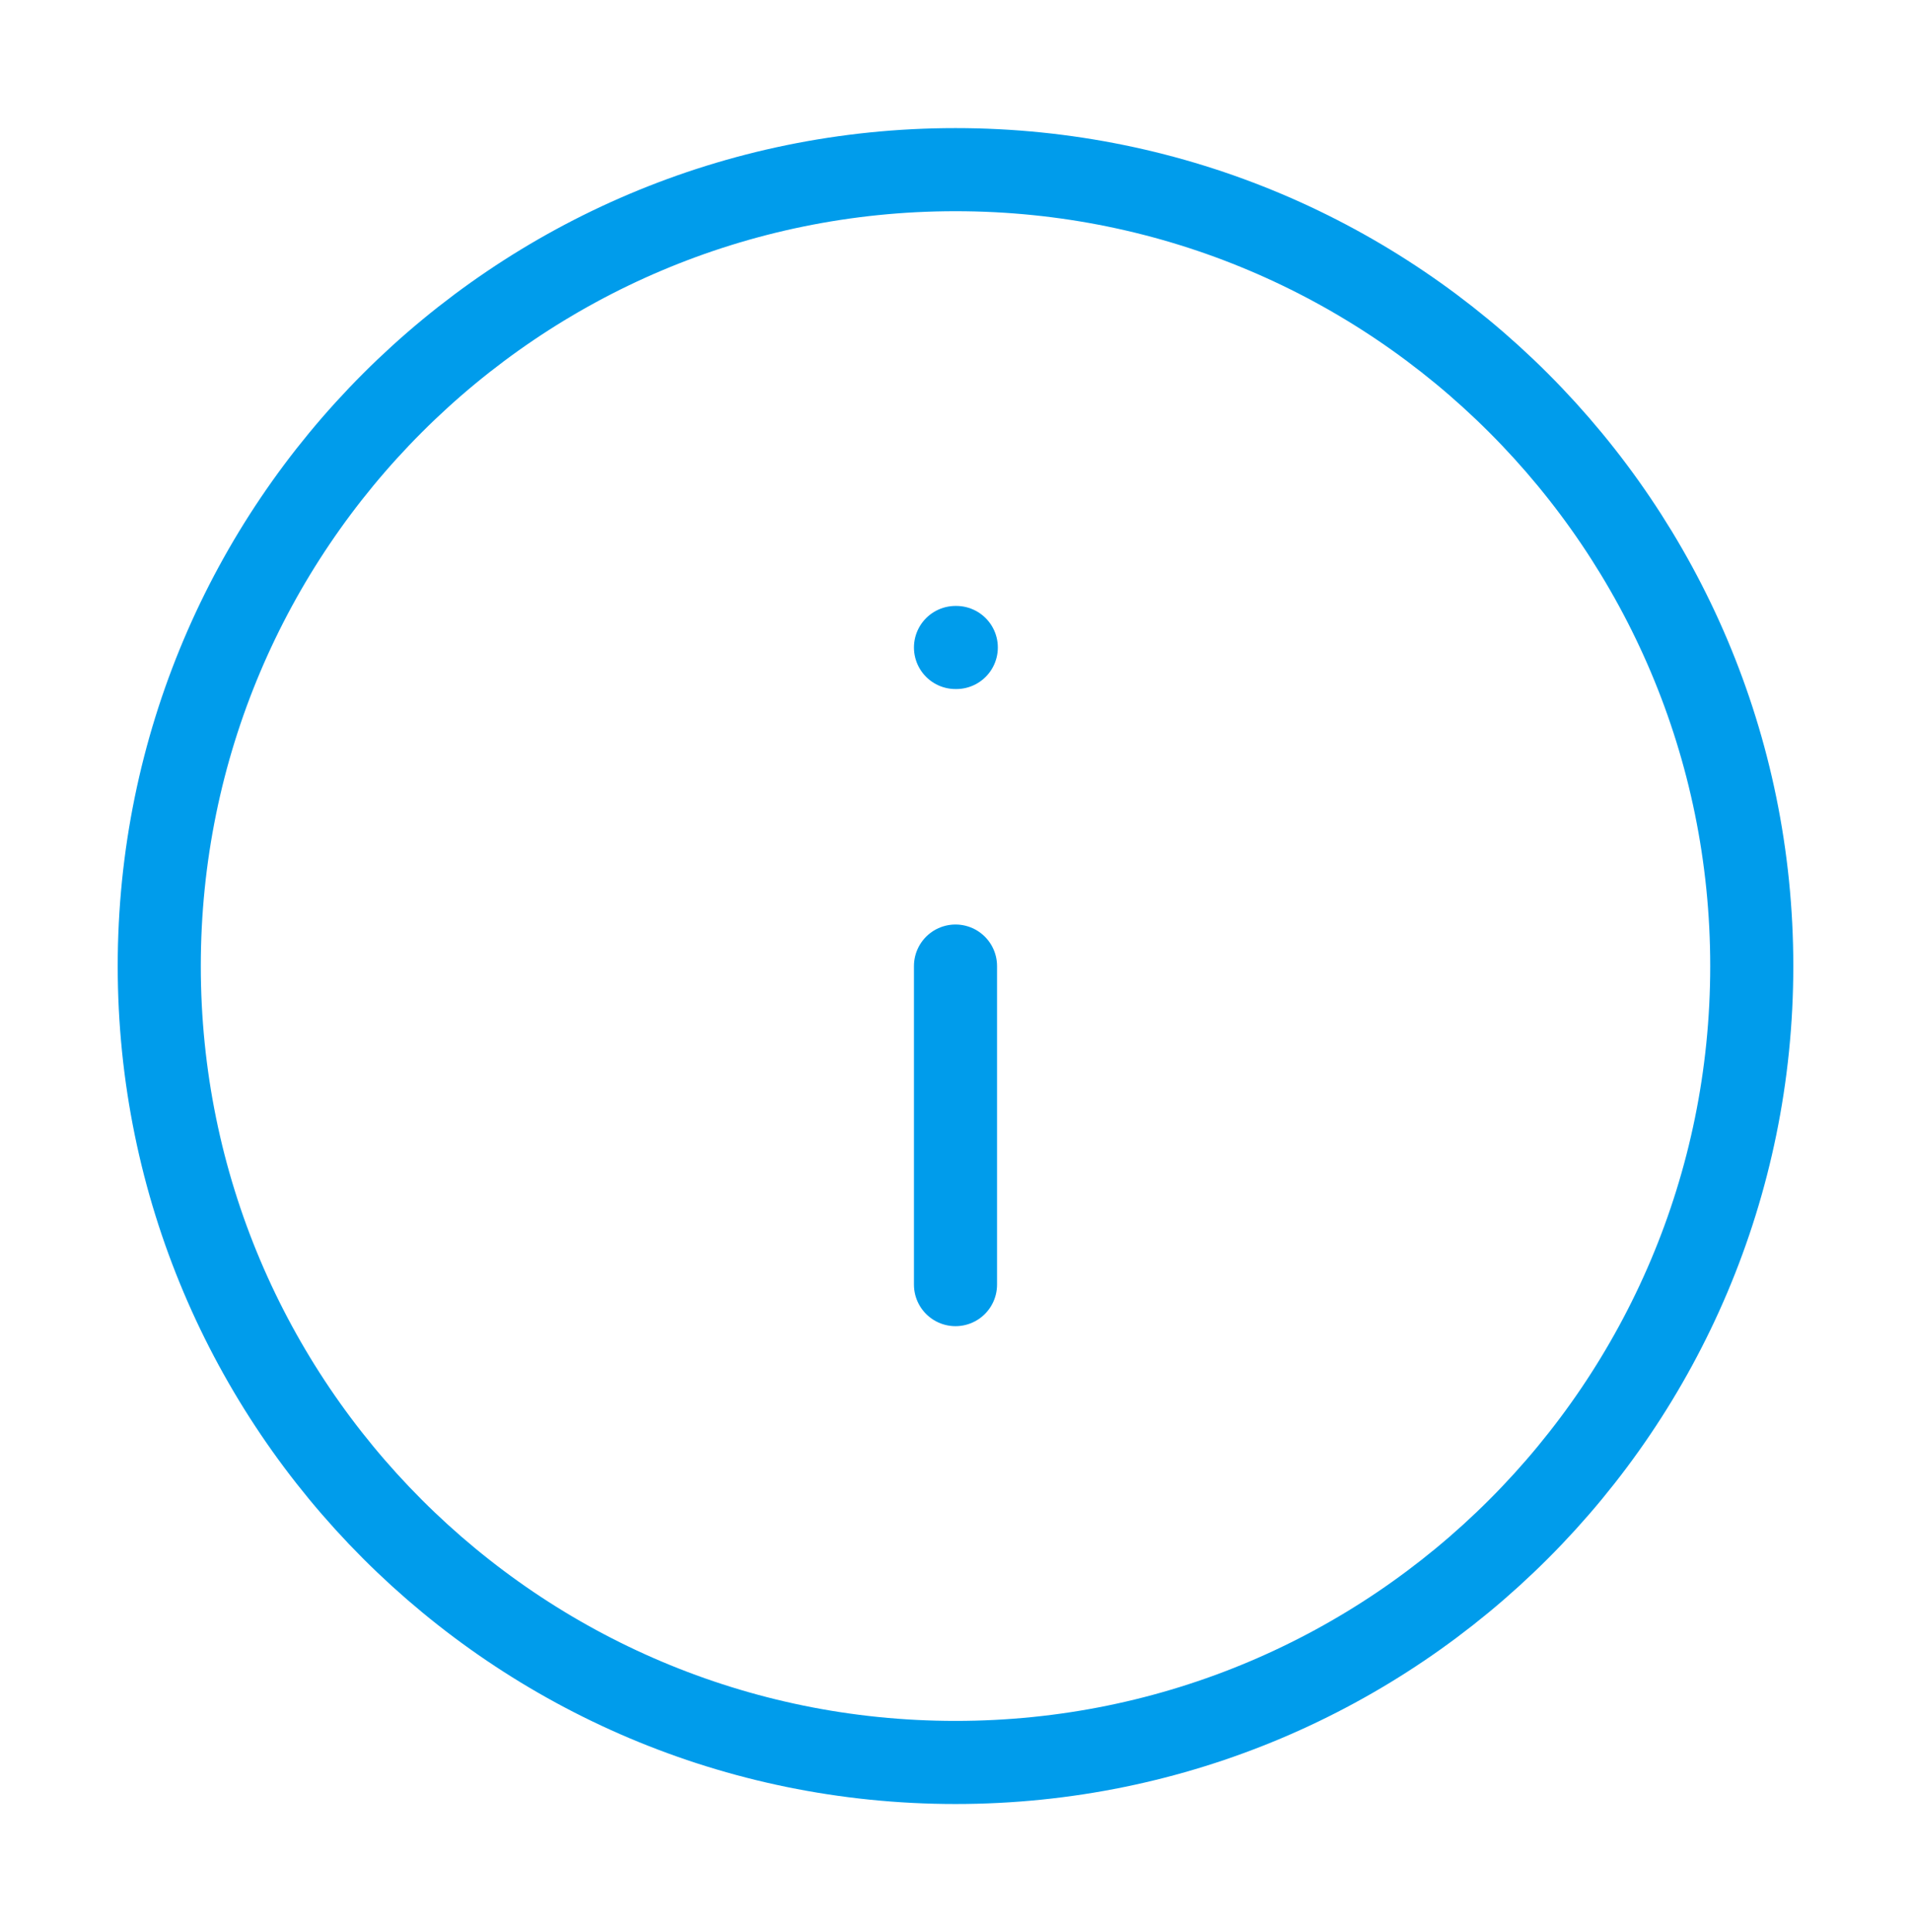 <svg width="92" height="93" fill="none" xmlns="http://www.w3.org/2000/svg"><g clip-path="url(#a)" stroke="#009CEB" stroke-width="4" stroke-linecap="round" stroke-linejoin="round"><path d="M46 84.833c21.171 0 38.334-17.162 38.334-38.333S67.17 8.166 46 8.166 7.667 25.33 7.667 46.5 24.829 84.833 46 84.833zm0-23V46.5m0-15.334h.038"/></g><defs><clipPath id="a"><path fill="#fff" transform="translate(0 .5)" d="M0 0h92v92H0z"/></clipPath></defs></svg>